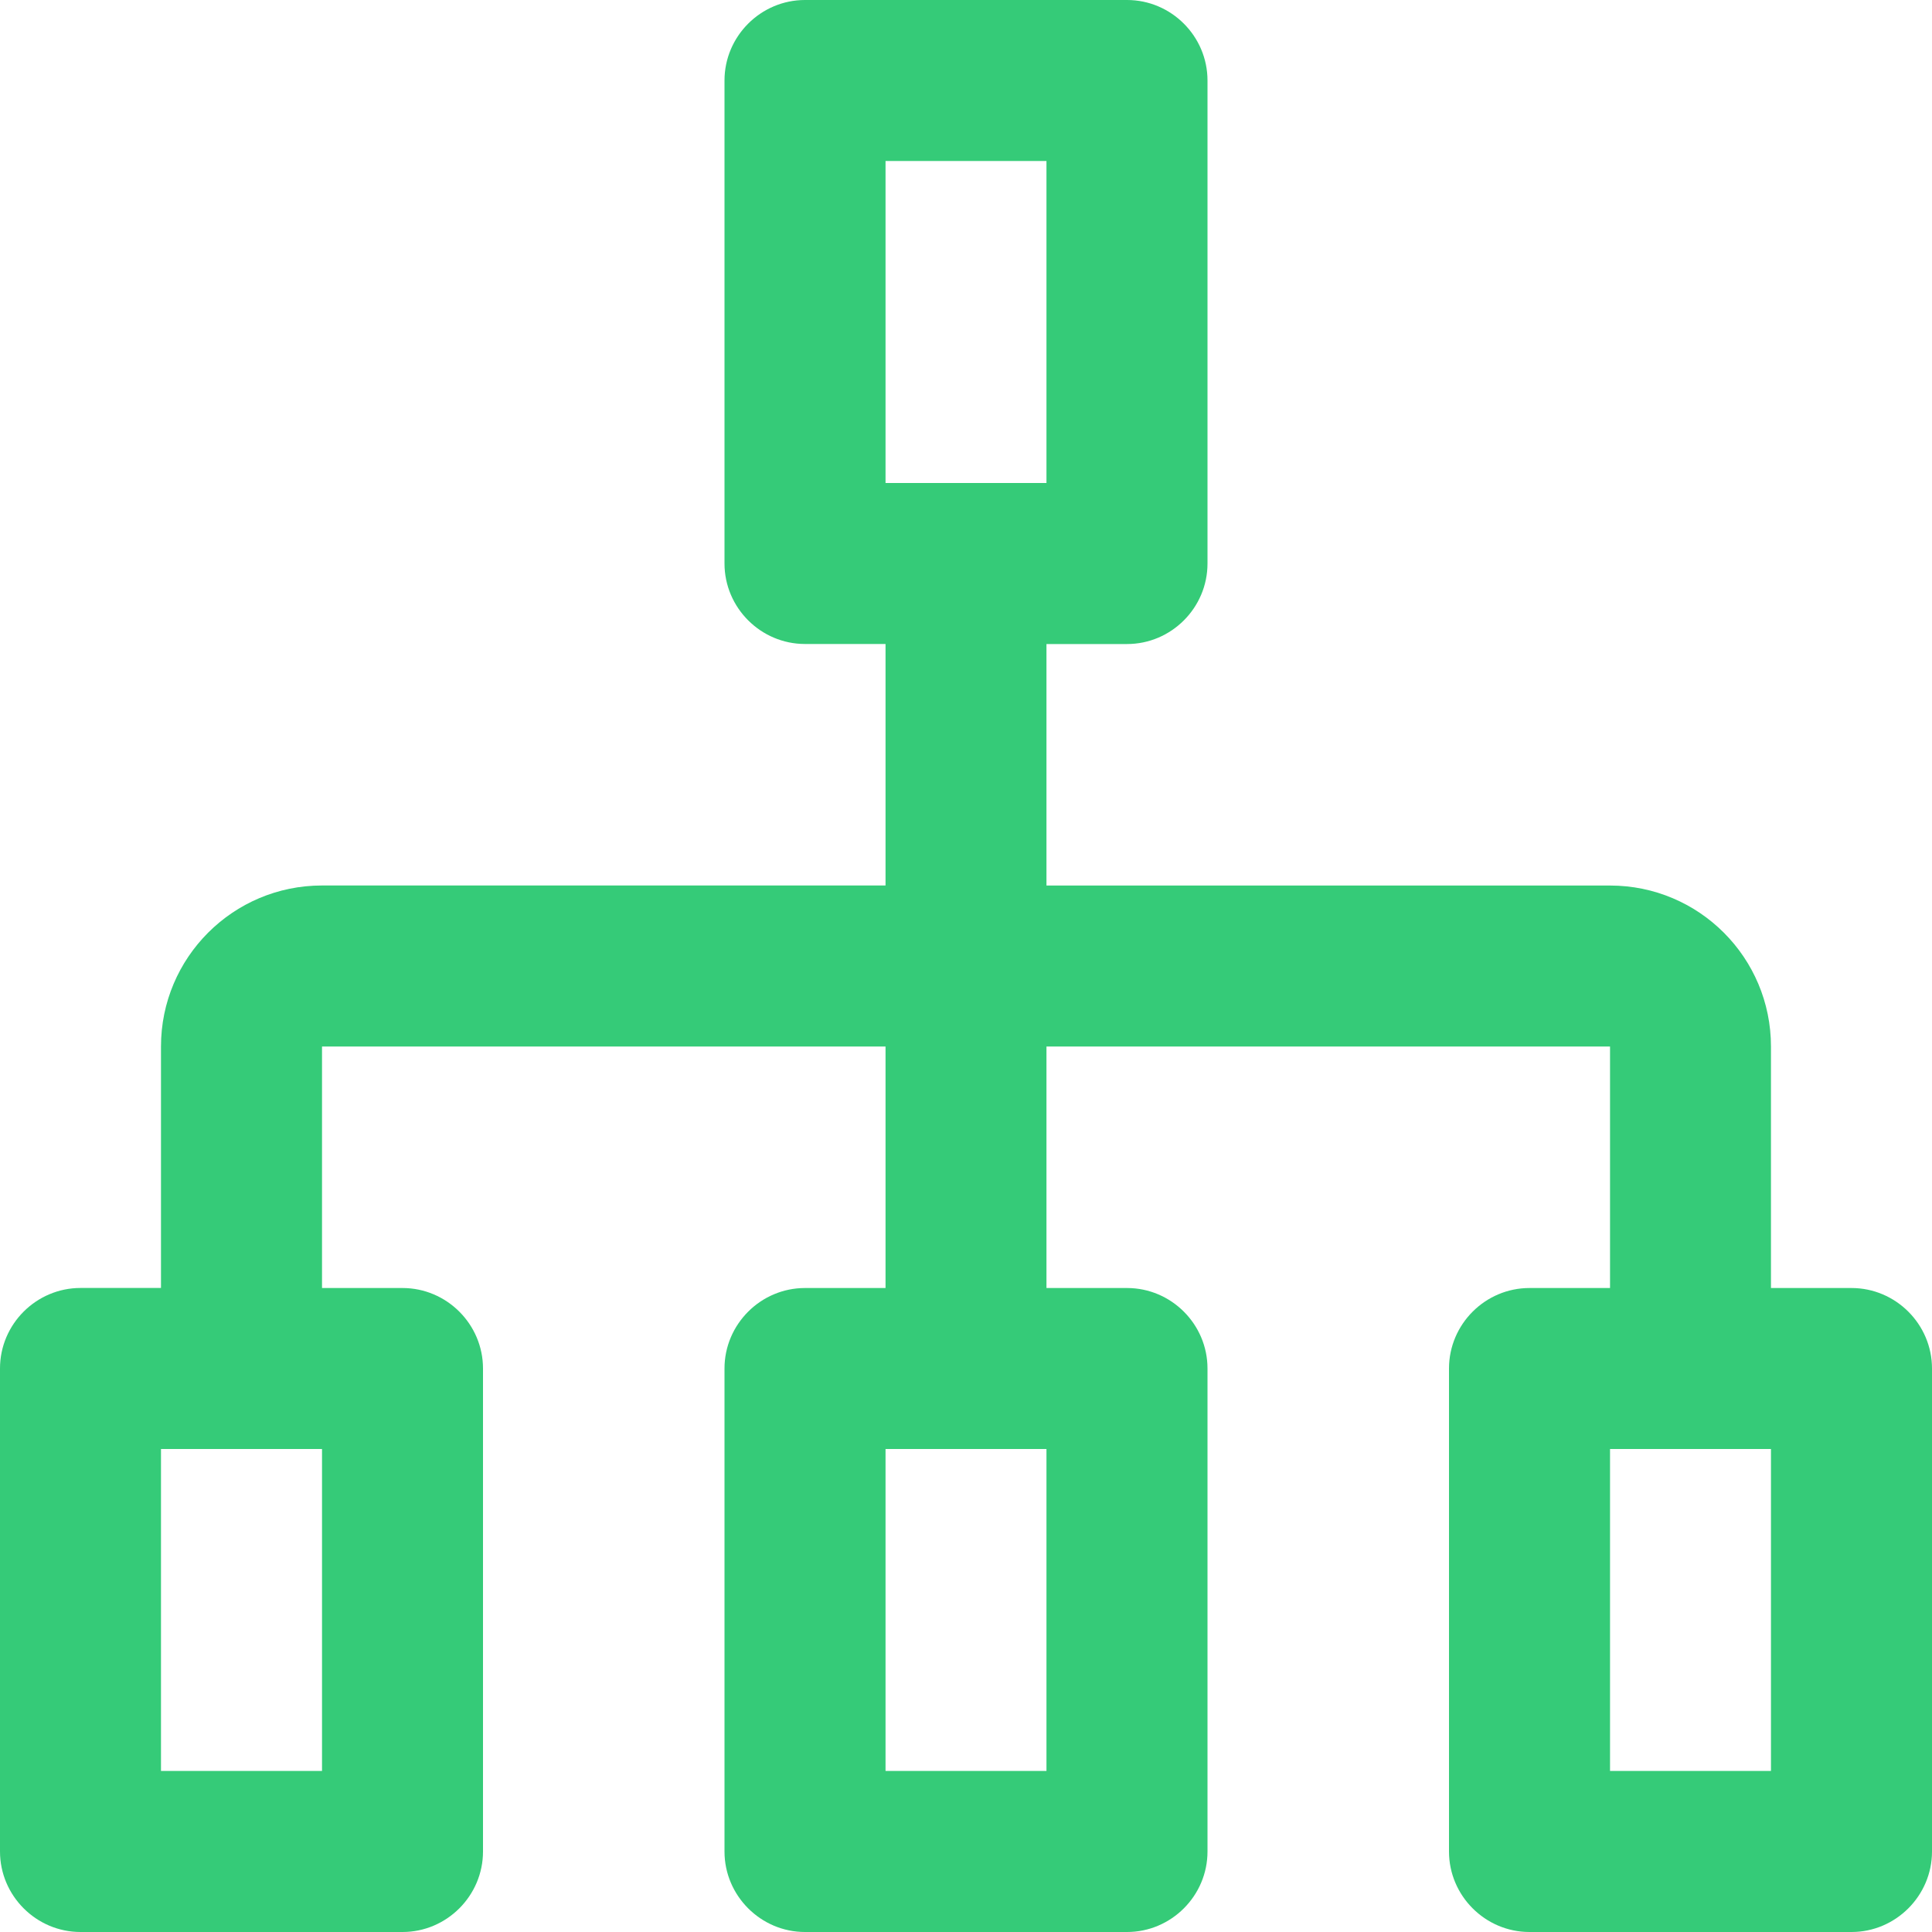 <svg width="40" height="40" viewBox="0 0 40 40" fill="none" xmlns="http://www.w3.org/2000/svg">
<path d="M38.334 26.667H36.666V21.667C36.666 19.826 35.175 18.334 33.334 18.334H21.666V13.334H23.334C24.25 13.334 25 12.584 25 11.667V1.667C25 0.75 24.25 0 23.334 0H16.666C15.751 0 15 0.75 15 1.667V11.666C15 12.583 15.751 13.333 16.666 13.333H18.334V18.333H6.667C4.825 18.333 3.333 19.826 3.333 21.666V26.666H1.667C0.75 26.666 0 27.416 0 28.332V38.333C0 39.249 0.75 40 1.667 40H8.334C9.249 40 10 39.249 10 38.334V28.333C10 27.417 9.249 26.667 8.334 26.667H6.667V21.667H18.334V26.667H16.666C15.751 26.667 15 27.417 15 28.333V38.334C15 39.249 15.751 40 16.666 40H23.334C24.25 40 25 39.249 25 38.334V28.333C25 27.417 24.25 26.667 23.334 26.667H21.666V21.667H33.334V26.667H31.666C30.75 26.667 30 27.417 30 28.333V38.334C30 39.249 30.75 40 31.666 40H38.334C39.249 40 40 39.249 40 38.334V28.333C40 27.417 39.249 26.667 38.334 26.667ZM6.667 36.666H3.333V30H6.667V36.666ZM21.666 36.666H18.334V30H21.666V36.666ZM18.334 10V3.333H21.666V10H18.334ZM36.666 36.666H33.334V30H36.666V36.666Z" fill="#35CB78"/>
</svg>
